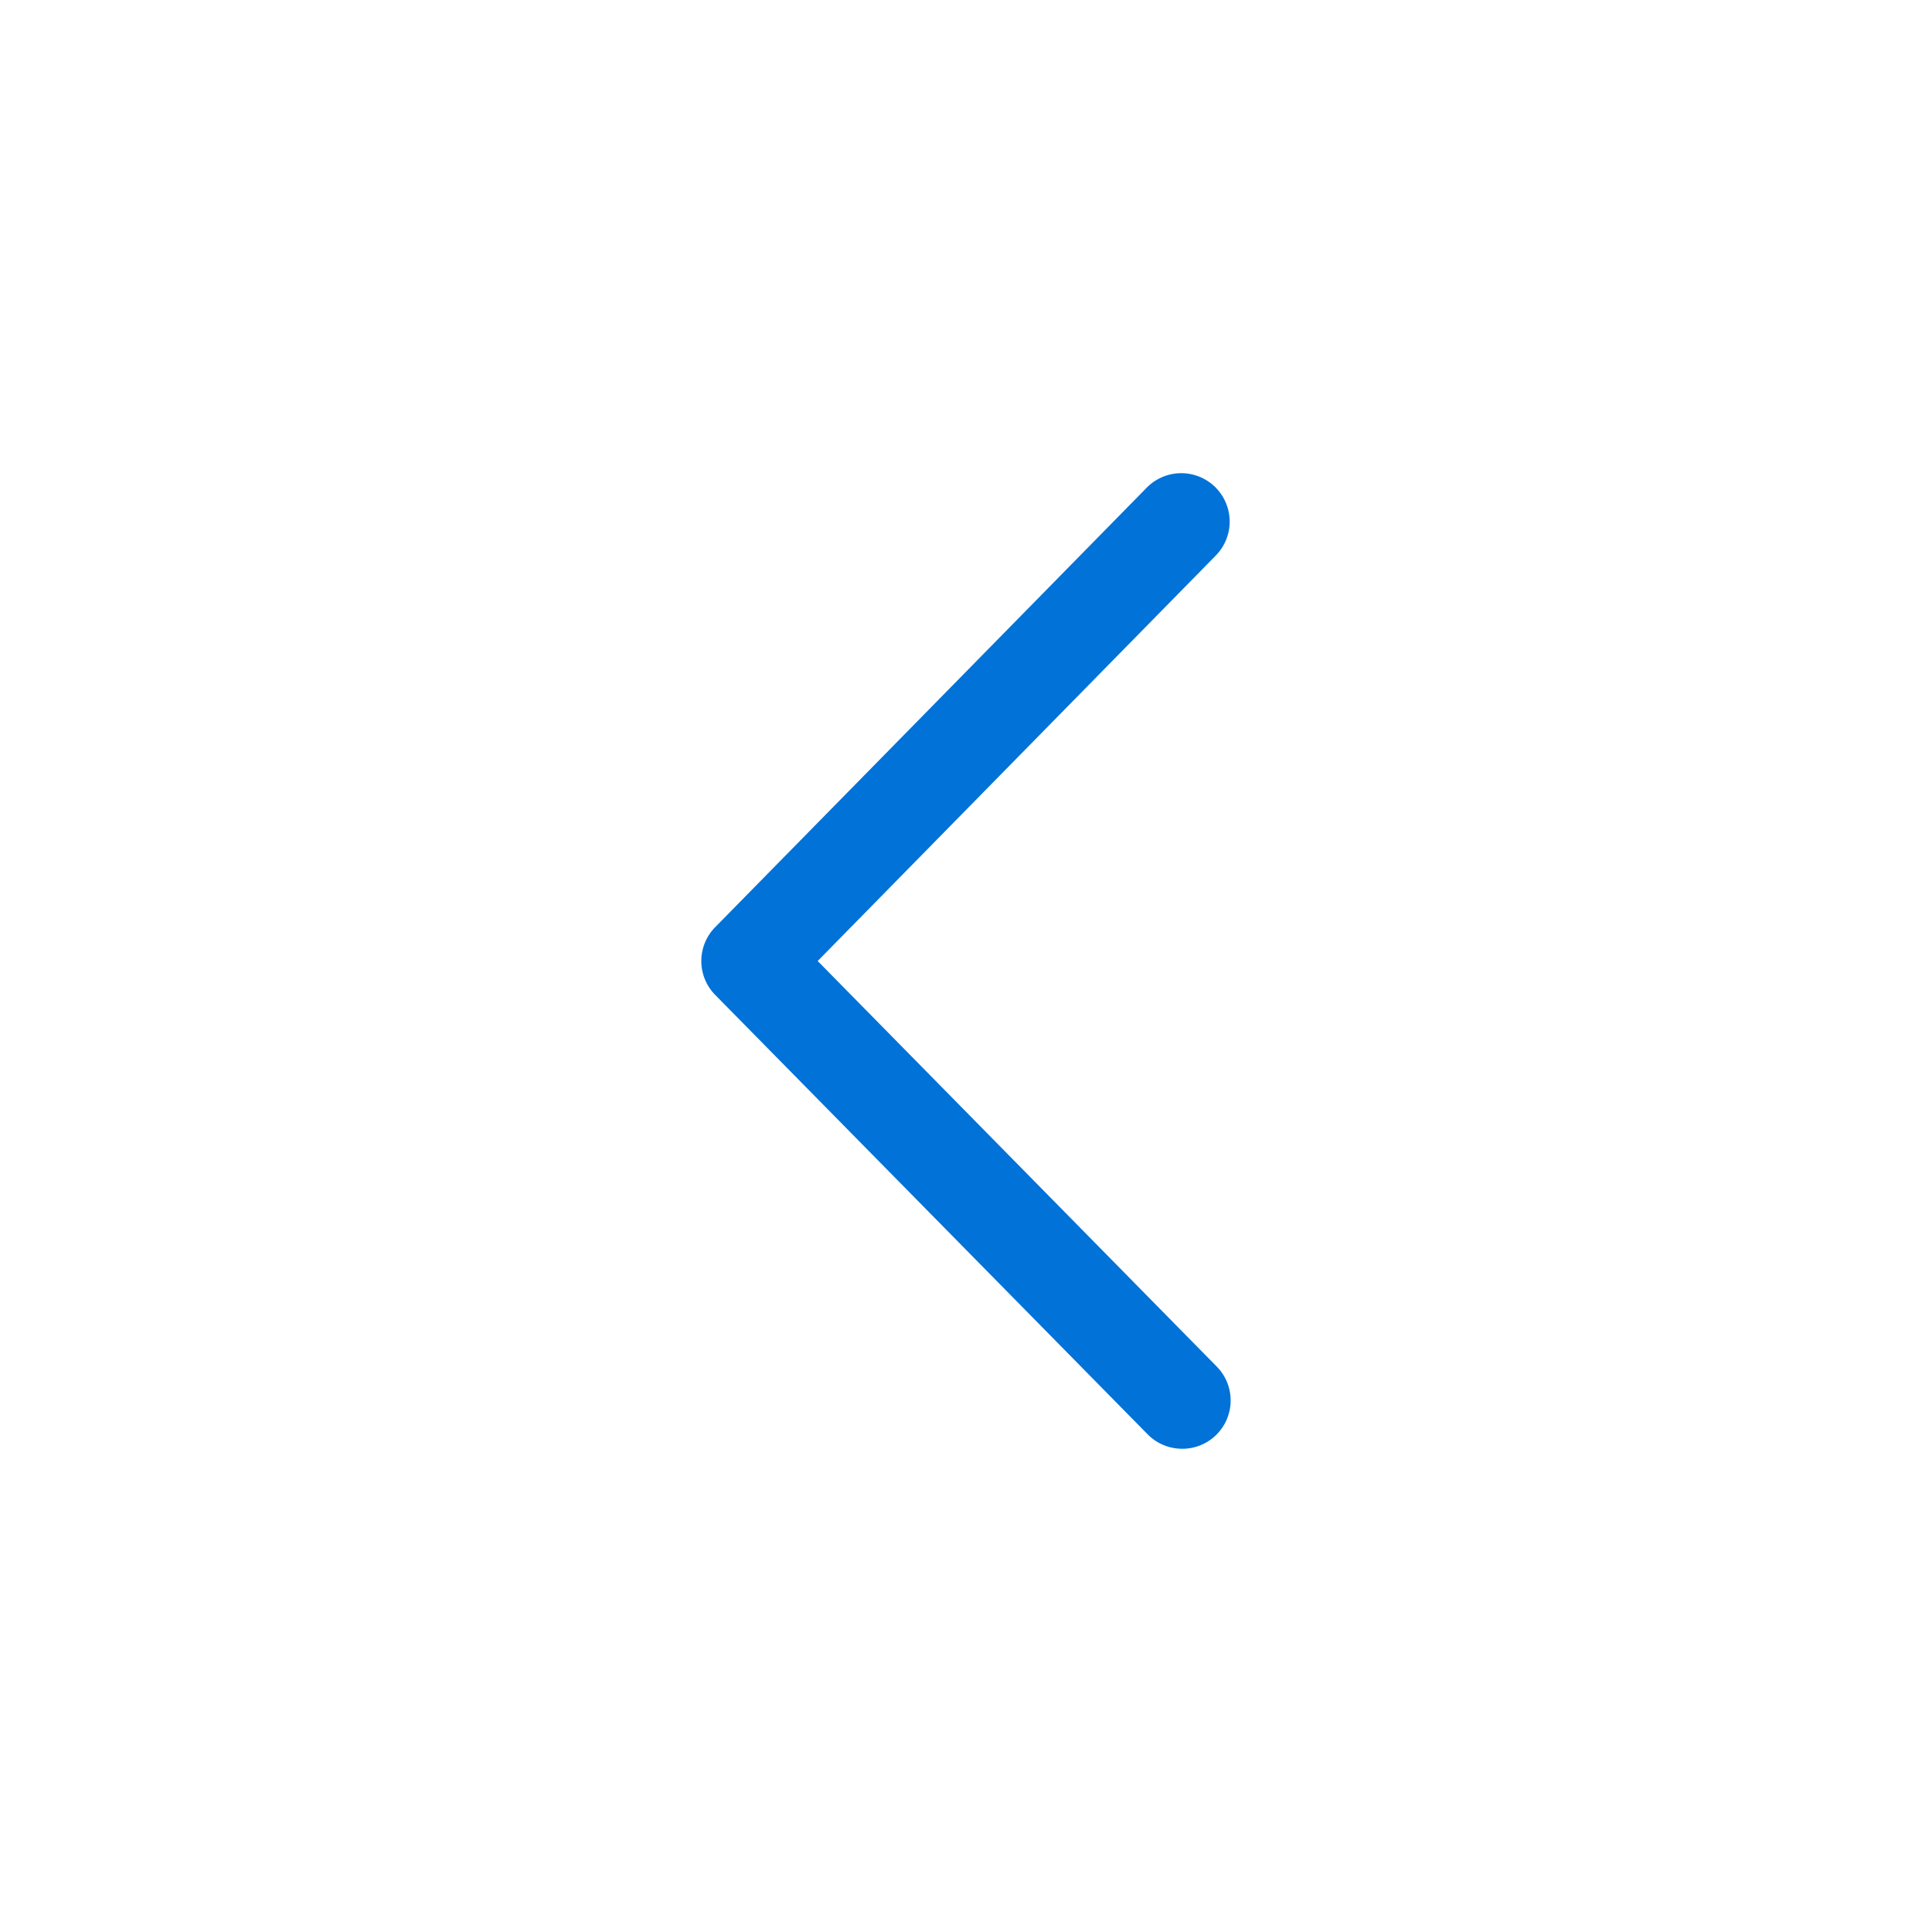 <svg xmlns="http://www.w3.org/2000/svg" width="60" height="60" viewBox="0 0 60 60"><defs><style>.a{fill:none;}.b{fill:#0072d8;}</style></defs><rect class="a" width="60" height="60"/><path class="b" d="M532.268,518.933a1.5,1.5,0,0,1-1.071-.448l-13.428-13.644a1.5,1.5,0,0,1,0-2.108l13.4-13.647a1.5,1.5,0,0,1,2.144,2.108l-12.363,12.592,12.39,12.592a1.5,1.5,0,0,1-1.074,2.556Z" transform="translate(-495.556 -473.941)"/></svg>